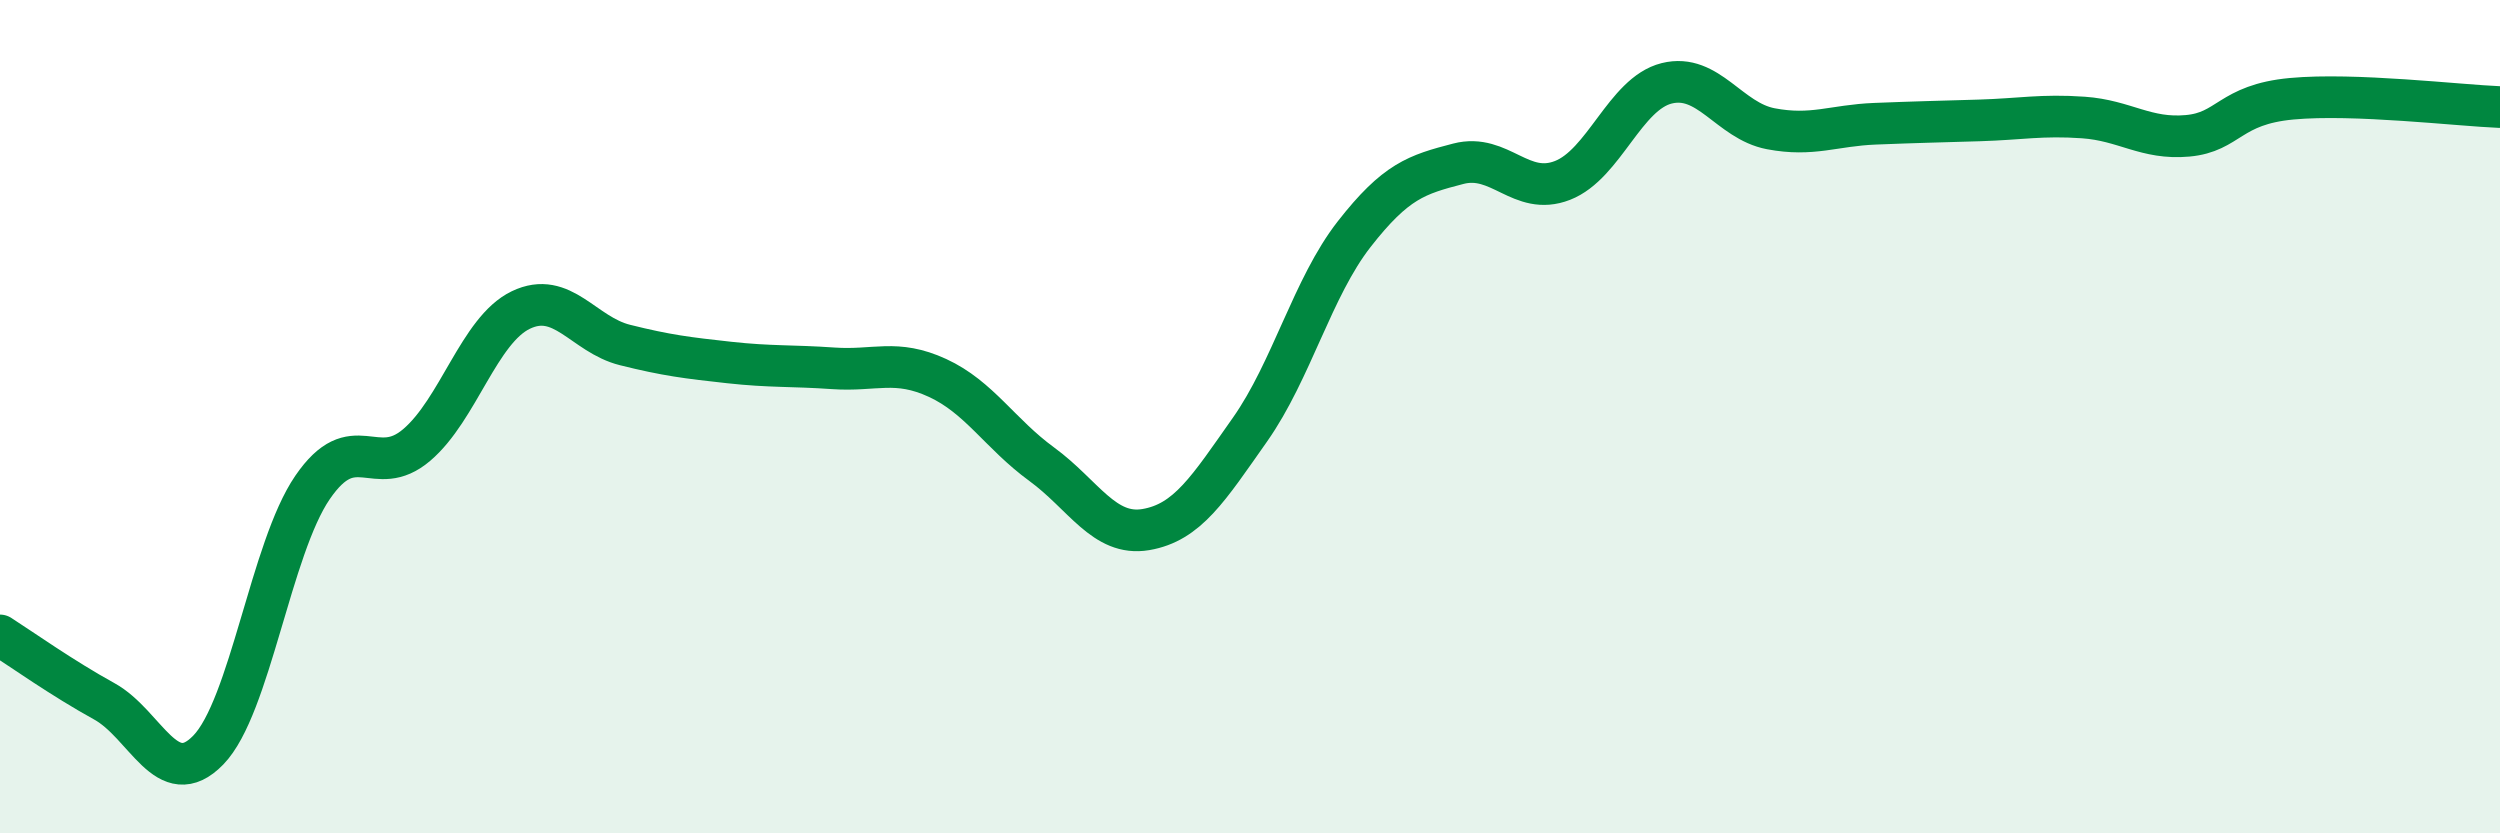 
    <svg width="60" height="20" viewBox="0 0 60 20" xmlns="http://www.w3.org/2000/svg">
      <path
        d="M 0,15.25 C 0.5,15.57 1.5,16.28 2.5,16.83 C 3.5,17.38 4,19.03 5,18 C 6,16.97 6.5,13.16 7.5,11.7 C 8.5,10.24 9,11.53 10,10.68 C 11,9.83 11.5,7.92 12.5,7.44 C 13.5,6.96 14,8.03 15,8.28 C 16,8.53 16.5,8.59 17.5,8.7 C 18.5,8.81 19,8.77 20,8.84 C 21,8.91 21.5,8.61 22.5,9.07 C 23.5,9.53 24,10.41 25,11.14 C 26,11.87 26.5,12.88 27.5,12.71 C 28.5,12.54 29,11.73 30,10.31 C 31,8.89 31.5,6.9 32.5,5.62 C 33.5,4.34 34,4.19 35,3.93 C 36,3.67 36.5,4.72 37.5,4.33 C 38.5,3.94 39,2.25 40,2 C 41,1.75 41.5,2.9 42.5,3.09 C 43.5,3.28 44,3.01 45,2.97 C 46,2.93 46.5,2.92 47.5,2.89 C 48.5,2.86 49,2.75 50,2.82 C 51,2.89 51.5,3.35 52.5,3.26 C 53.5,3.17 53.5,2.51 55,2.37 C 56.5,2.23 59,2.53 60,2.57L60 20L0 20Z"
        fill="#008740"
        opacity="0.1"
        stroke-linecap="round"
        stroke-linejoin="round"
      />
      <path
        d="M 0,15.25 C 0.5,15.57 1.5,16.28 2.5,16.83 C 3.5,17.38 4,19.03 5,18 C 6,16.97 6.5,13.16 7.5,11.7 C 8.5,10.24 9,11.53 10,10.68 C 11,9.83 11.5,7.92 12.5,7.44 C 13.5,6.96 14,8.03 15,8.28 C 16,8.53 16.5,8.59 17.5,8.7 C 18.5,8.81 19,8.77 20,8.84 C 21,8.91 21.5,8.61 22.5,9.07 C 23.5,9.53 24,10.41 25,11.14 C 26,11.87 26.5,12.88 27.5,12.71 C 28.5,12.54 29,11.73 30,10.31 C 31,8.89 31.5,6.9 32.5,5.62 C 33.5,4.34 34,4.19 35,3.93 C 36,3.67 36.5,4.72 37.5,4.33 C 38.5,3.94 39,2.25 40,2 C 41,1.75 41.5,2.9 42.5,3.09 C 43.5,3.28 44,3.01 45,2.97 C 46,2.93 46.5,2.92 47.5,2.89 C 48.5,2.86 49,2.75 50,2.82 C 51,2.89 51.5,3.35 52.5,3.26 C 53.5,3.17 53.5,2.51 55,2.37 C 56.5,2.23 59,2.53 60,2.57"
        stroke="#008740"
        stroke-width="1"
        fill="none"
        stroke-linecap="round"
        stroke-linejoin="round"
      />
    </svg>
  